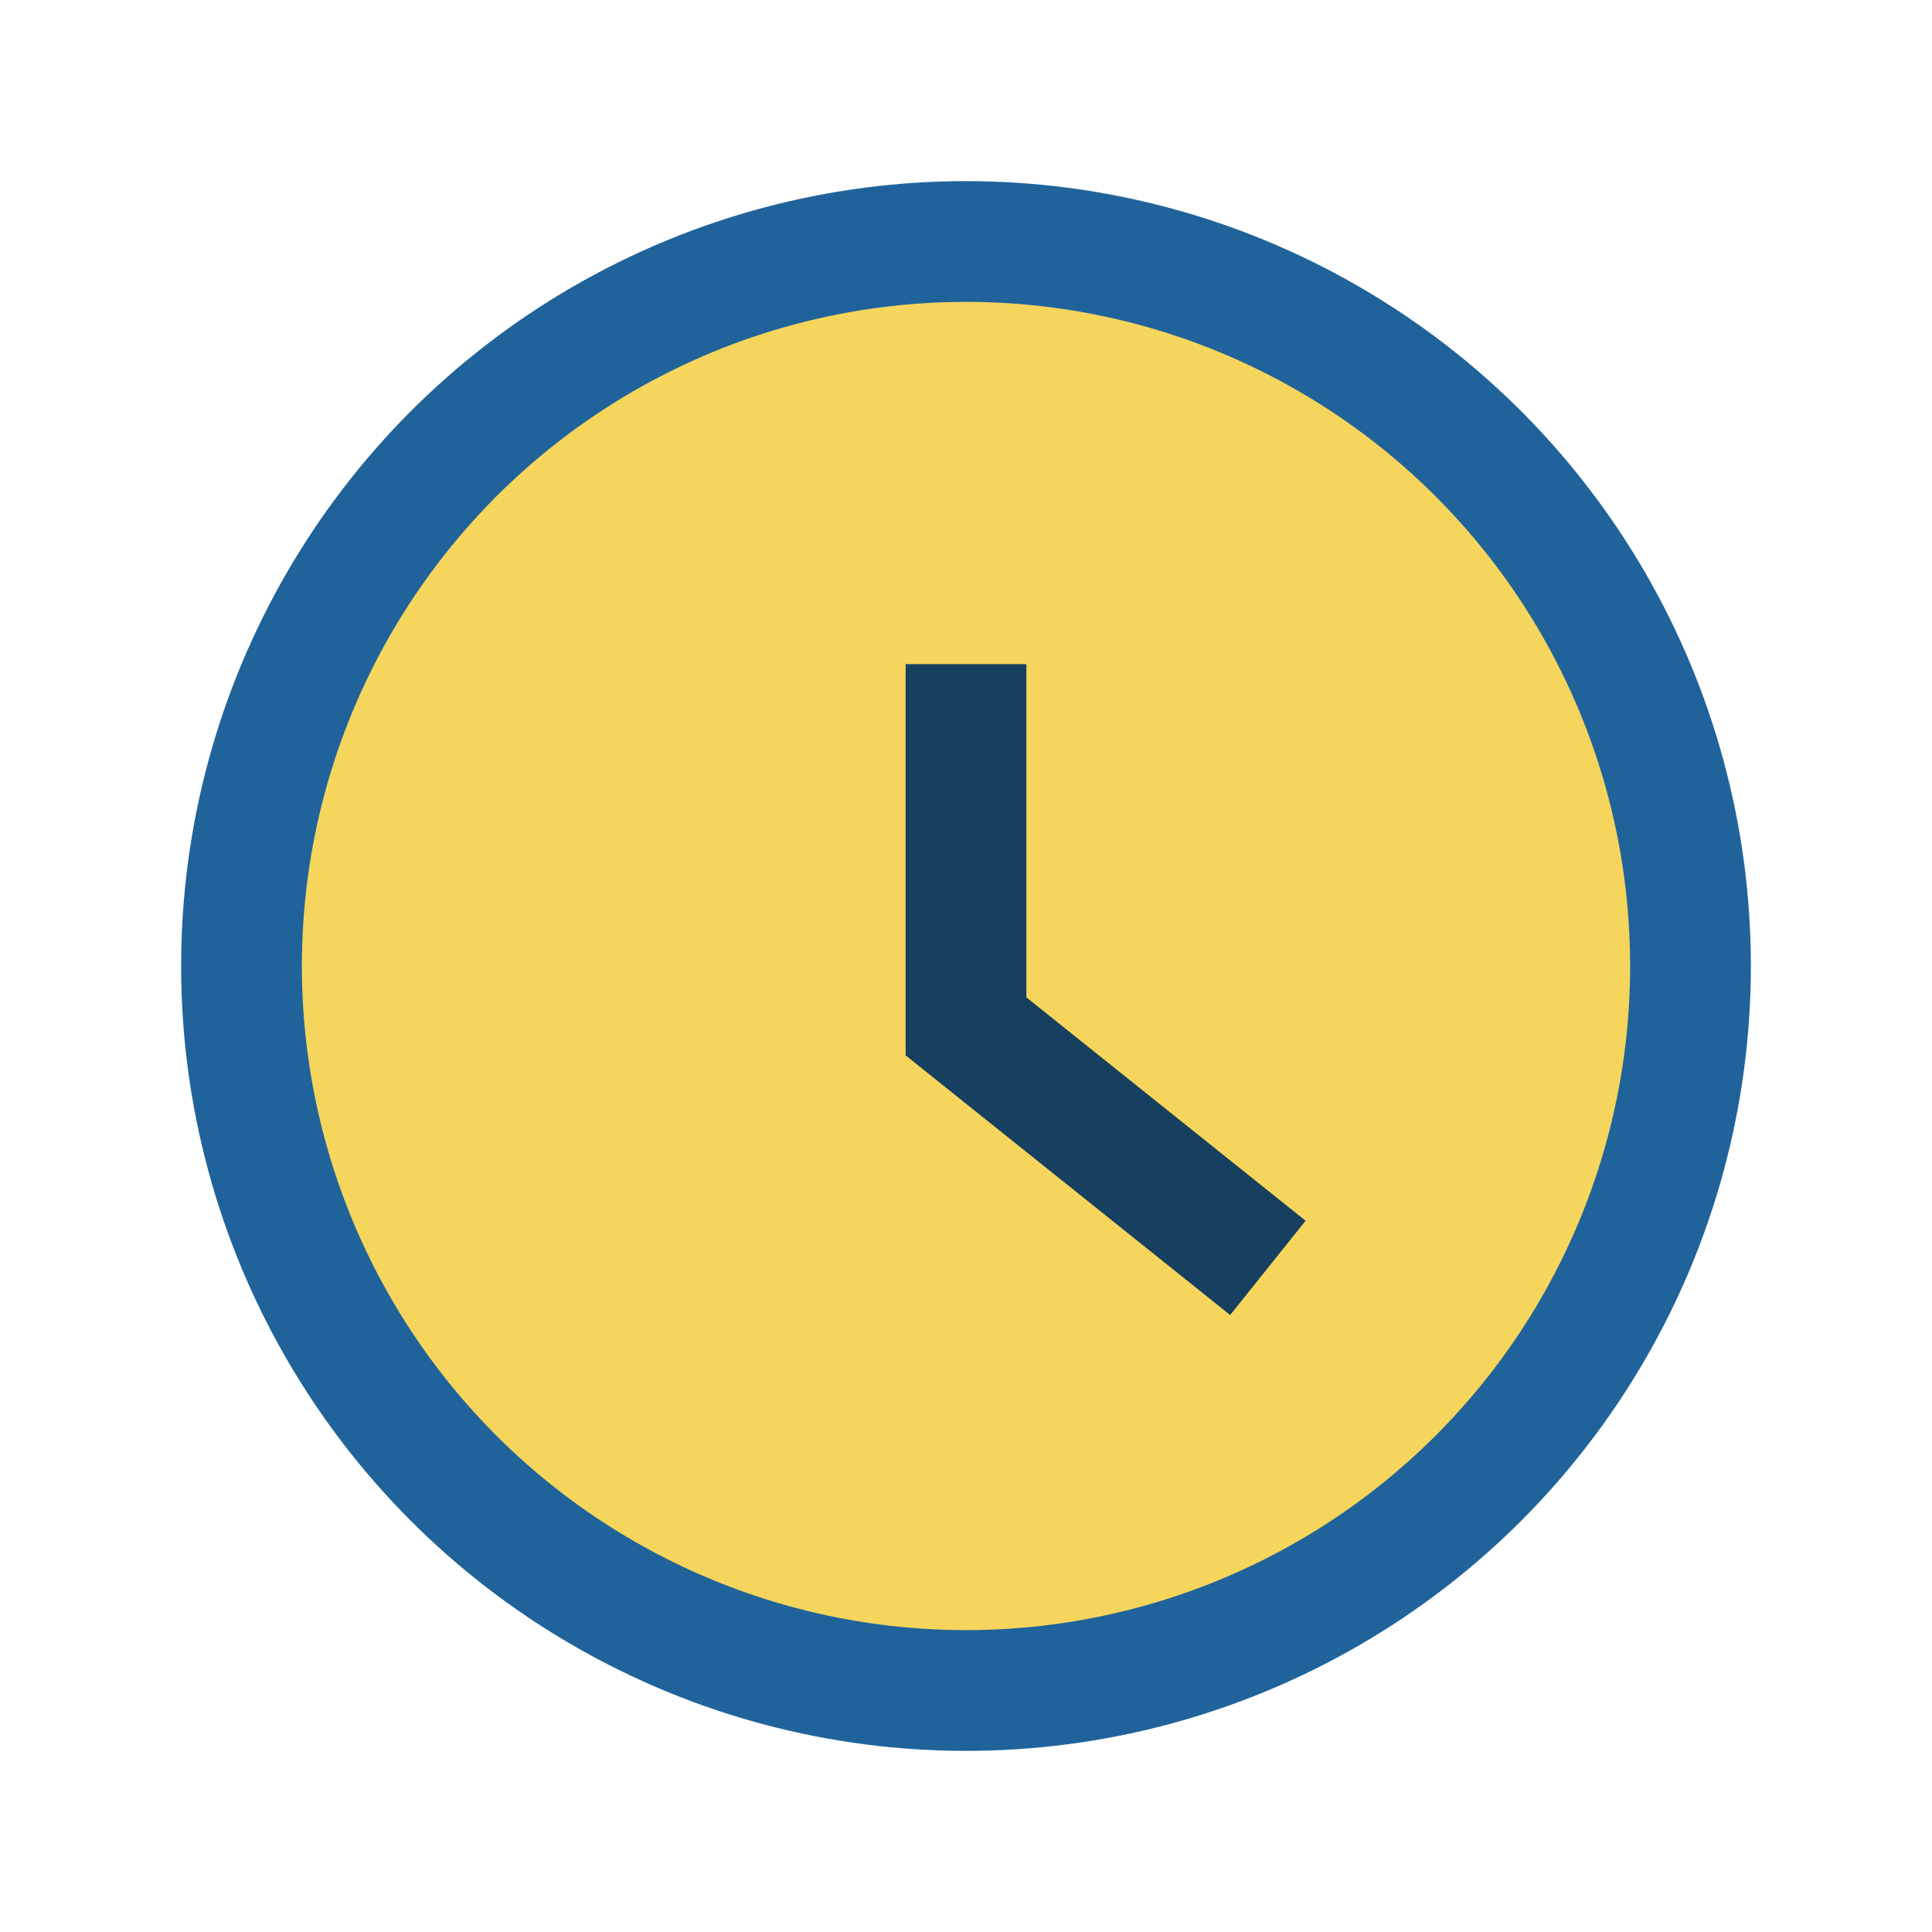 <?xml version="1.0" encoding="UTF-8"?>
<svg xmlns="http://www.w3.org/2000/svg" width="32" height="32" viewBox="0 0 32 32"><circle cx="16" cy="16" r="12" fill="#F6D55C"/><circle cx="16" cy="16" r="12" stroke="#20639B" stroke-width="2" fill="none"/><path d="M16 11v6l5 4" stroke="#173F5F" stroke-width="2" fill="none"/></svg>